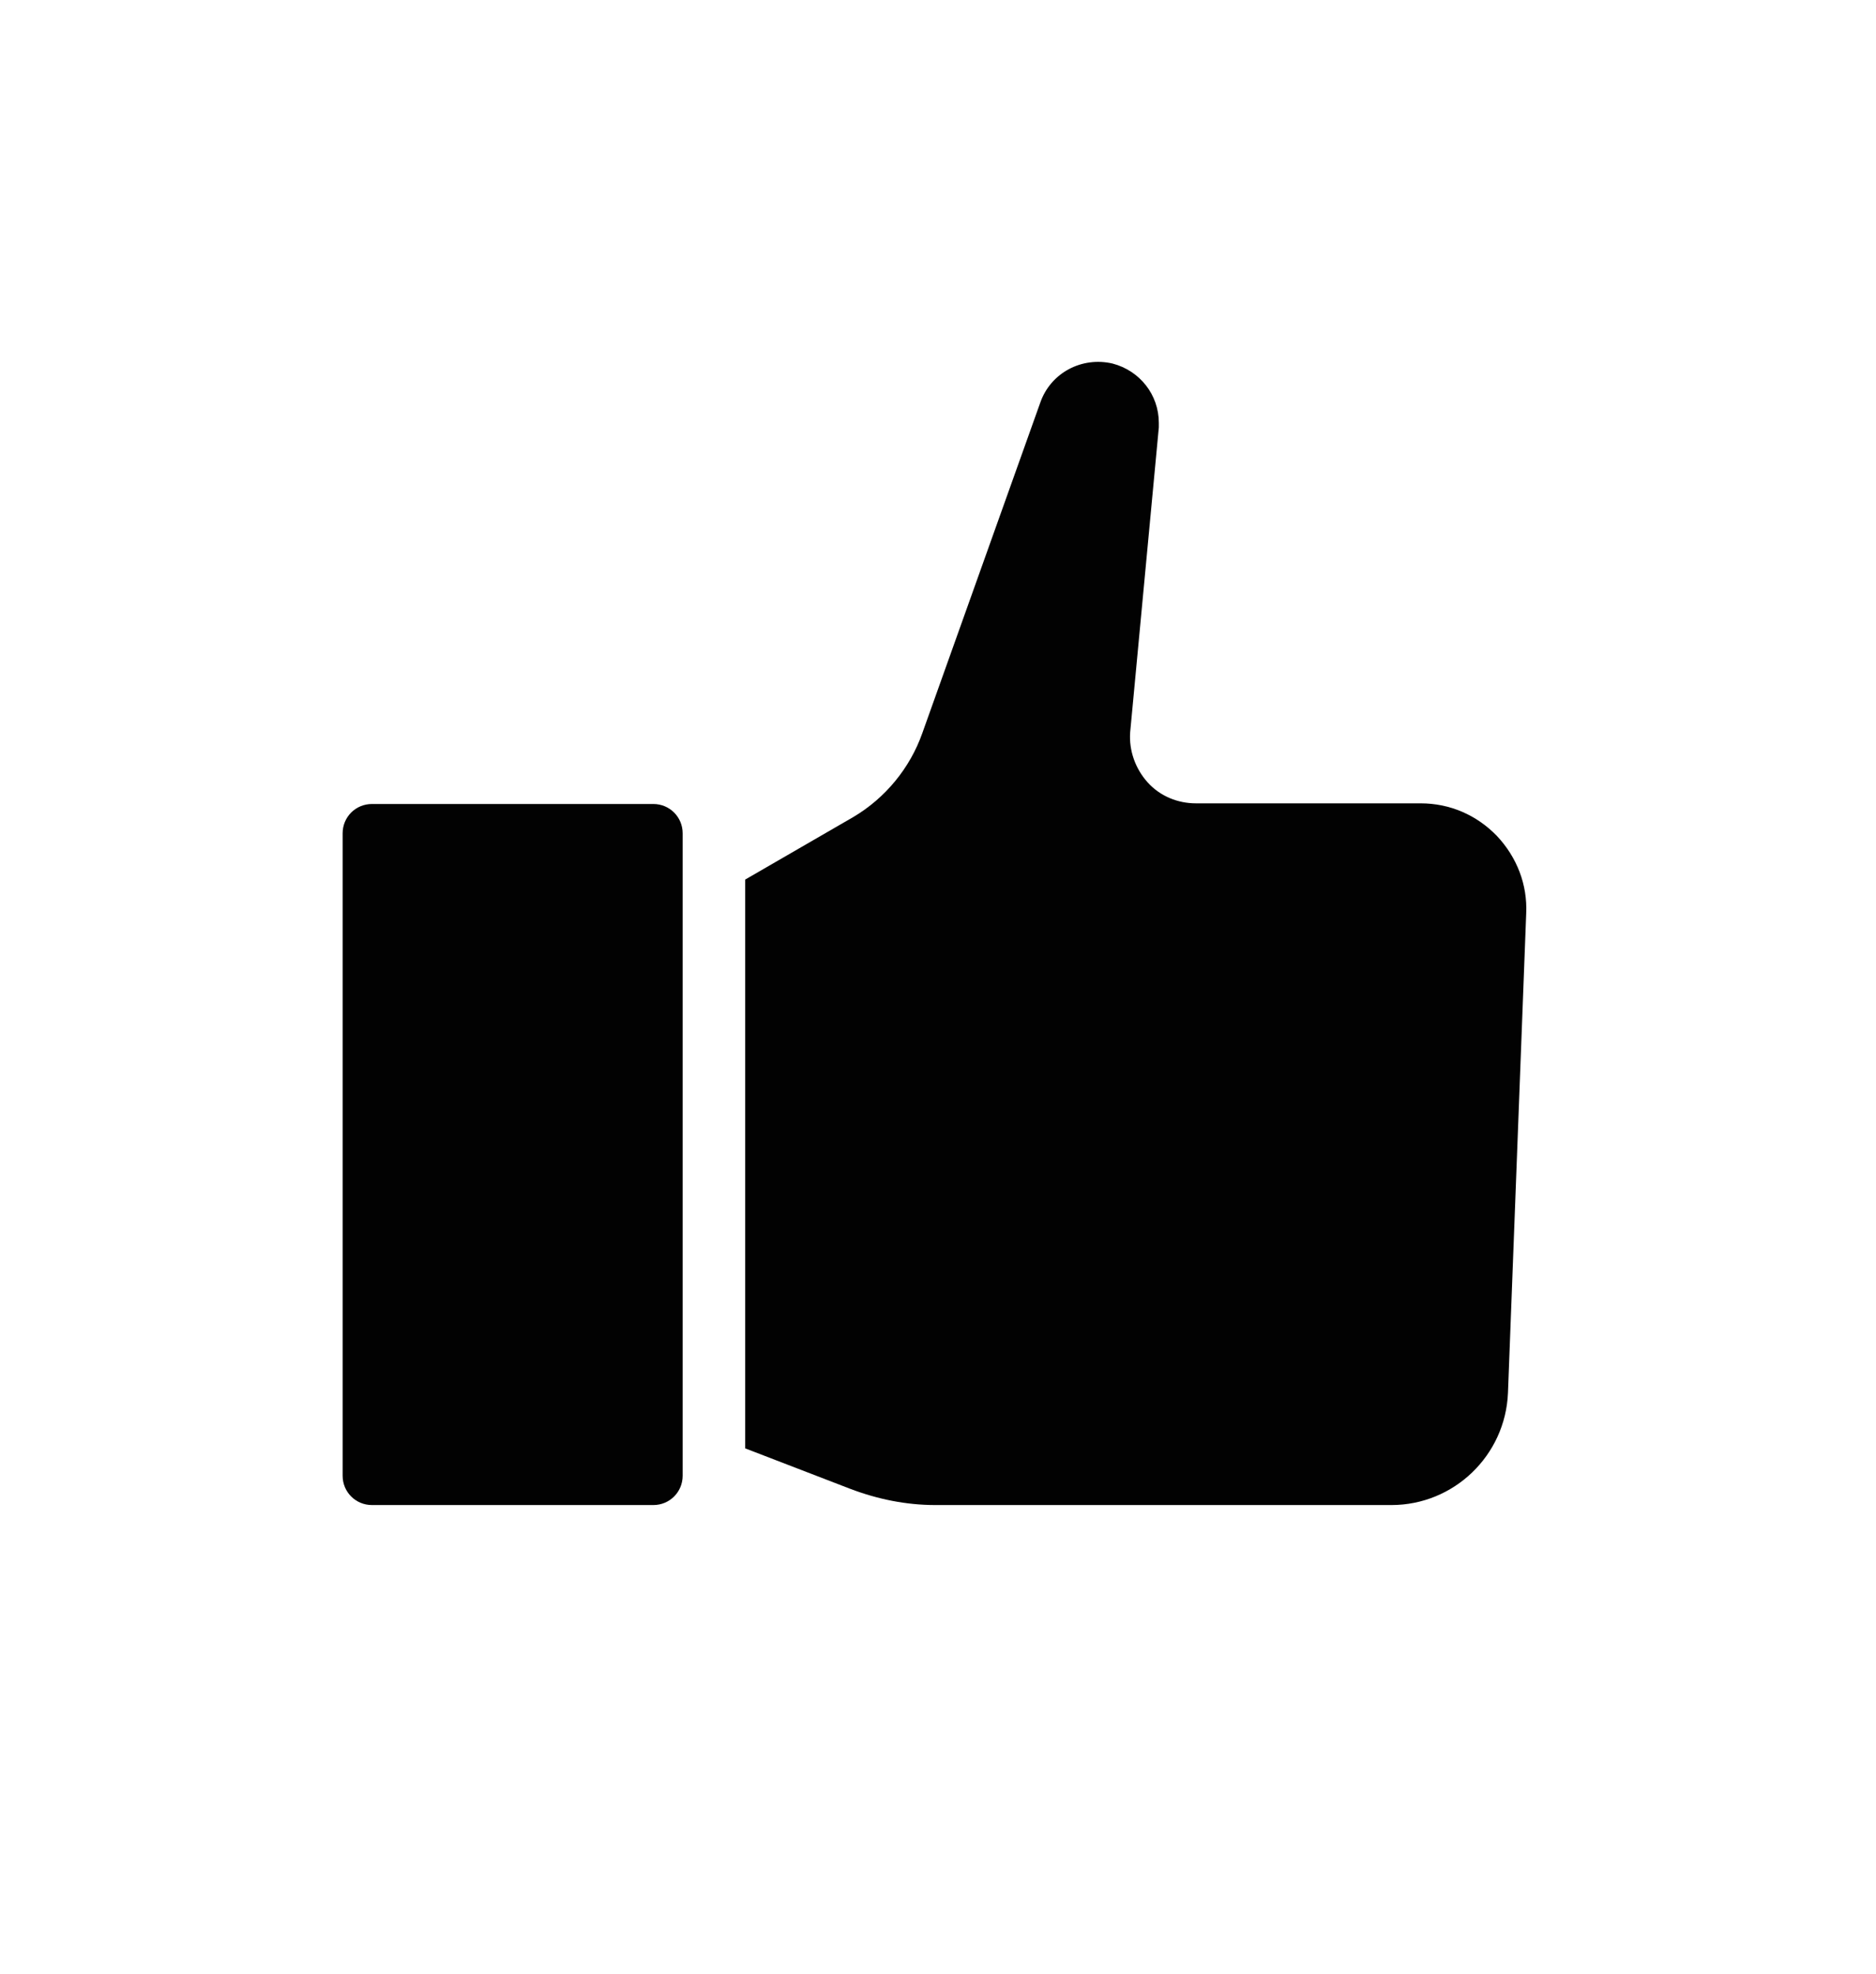 <?xml version="1.0" encoding="UTF-8"?> <!-- Generator: $$$/GeneralStr/196=Adobe Illustrator 27.6.0, SVG Export Plug-In . SVG Version: 6.00 Build 0) --> <svg xmlns="http://www.w3.org/2000/svg" xmlns:xlink="http://www.w3.org/1999/xlink" version="1.1" id="Ebene_1" x="0px" y="0px" viewBox="0 0 288 303" style="enable-background:new 0 0 288 303;" xml:space="preserve"> <path style="fill:#020202;" d="M57.1,123.4h43.2c2.5,0,4.5,2,4.5,4.5v98.6c0,2.5-2,4.5-4.5,4.5H57.1c-2.5,0-4.5-2-4.5-4.5v-98.6 C52.6,125.4,54.6,123.4,57.1,123.4z"></path> <path style="fill:#020202;" d="M234.3,140.2l-2.8,73.6c-0.4,9.6-8.3,17.2-17.9,17.2h-70c-4.5,0-8.9-0.9-13.1-2.5l-16.1-6.2V135 l16.6-9.6c4.9-2.9,8.7-7.5,10.6-12.9l18.1-50.7c1.6-4.6,6.4-7.1,11.1-6c4.2,1.1,7.1,4.8,7.1,9.1c0,0.2,0,0.5,0,0.7l-4.4,46.8 c-0.2,2.8,0.8,5.6,2.7,7.7s4.6,3.2,7.4,3.2h34.5c4.5,0,8.6,1.8,11.7,5C232.9,131.6,234.5,135.8,234.3,140.2L234.3,140.2z"></path> </svg> 
